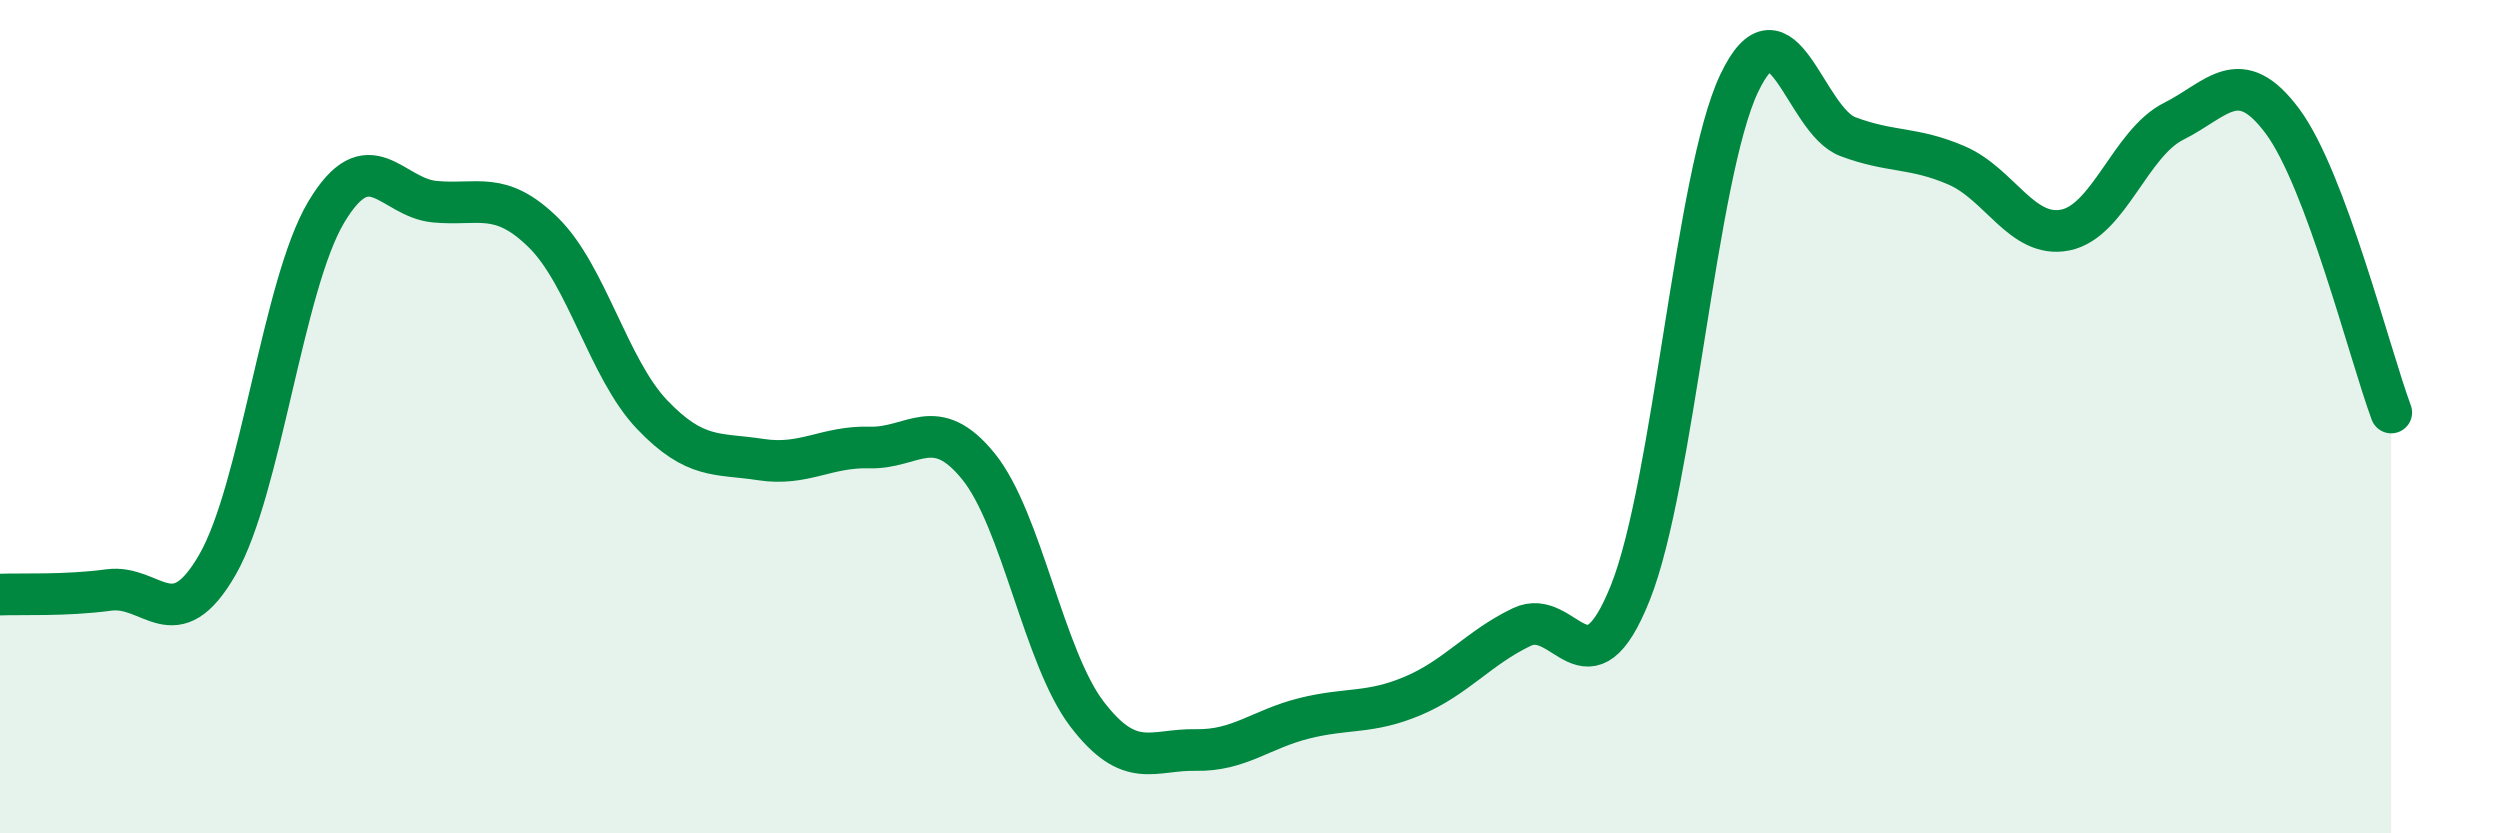 
    <svg width="60" height="20" viewBox="0 0 60 20" xmlns="http://www.w3.org/2000/svg">
      <path
        d="M 0,14.27 C 0.52,14.25 1.57,14.3 2.61,14.16 C 3.65,14.02 4.18,15.36 5.22,13.55 C 6.26,11.74 6.79,6.83 7.83,5.09 C 8.87,3.35 9.39,4.74 10.43,4.84 C 11.47,4.94 12,4.56 13.04,5.58 C 14.08,6.6 14.61,8.86 15.65,9.95 C 16.69,11.04 17.22,10.87 18.26,11.03 C 19.3,11.19 19.83,10.71 20.87,10.74 C 21.91,10.77 22.44,9.91 23.48,11.19 C 24.52,12.47 25.05,15.78 26.09,17.14 C 27.13,18.5 27.66,17.98 28.7,18 C 29.74,18.02 30.26,17.5 31.3,17.24 C 32.34,16.98 32.87,17.14 33.91,16.7 C 34.95,16.26 35.48,15.55 36.52,15.05 C 37.56,14.55 38.09,16.83 39.13,14.22 C 40.17,11.61 40.7,4.19 41.74,2 C 42.78,-0.19 43.31,2.89 44.35,3.28 C 45.39,3.67 45.92,3.52 46.96,3.97 C 48,4.42 48.53,5.73 49.57,5.52 C 50.61,5.31 51.13,3.43 52.17,2.91 C 53.21,2.39 53.74,1.51 54.78,2.91 C 55.82,4.31 56.87,8.5 57.39,9.9L57.39 20L0 20Z"
        fill="#008740"
        opacity="0.1"
        stroke-linecap="round"
        stroke-linejoin="round"
      />
      <path
        d="M 0,14.27 C 0.52,14.25 1.57,14.3 2.61,14.16 C 3.65,14.02 4.18,15.36 5.22,13.55 C 6.26,11.74 6.79,6.83 7.83,5.09 C 8.87,3.35 9.39,4.74 10.43,4.84 C 11.47,4.94 12,4.56 13.04,5.58 C 14.08,6.6 14.61,8.86 15.65,9.95 C 16.69,11.04 17.22,10.87 18.26,11.03 C 19.3,11.19 19.83,10.71 20.87,10.74 C 21.91,10.77 22.44,9.91 23.48,11.19 C 24.52,12.47 25.05,15.78 26.09,17.14 C 27.13,18.5 27.66,17.98 28.7,18 C 29.74,18.02 30.26,17.5 31.3,17.24 C 32.34,16.98 32.87,17.14 33.91,16.7 C 34.95,16.26 35.48,15.55 36.52,15.05 C 37.56,14.55 38.09,16.83 39.13,14.22 C 40.17,11.61 40.7,4.19 41.74,2 C 42.78,-0.19 43.31,2.89 44.35,3.28 C 45.39,3.67 45.92,3.52 46.96,3.97 C 48,4.42 48.53,5.73 49.57,5.52 C 50.61,5.31 51.13,3.43 52.17,2.91 C 53.21,2.39 53.74,1.51 54.78,2.91 C 55.82,4.31 56.87,8.5 57.39,9.9"
        stroke="#008740"
        stroke-width="1"
        fill="none"
        stroke-linecap="round"
        stroke-linejoin="round"
      />
    </svg>
  